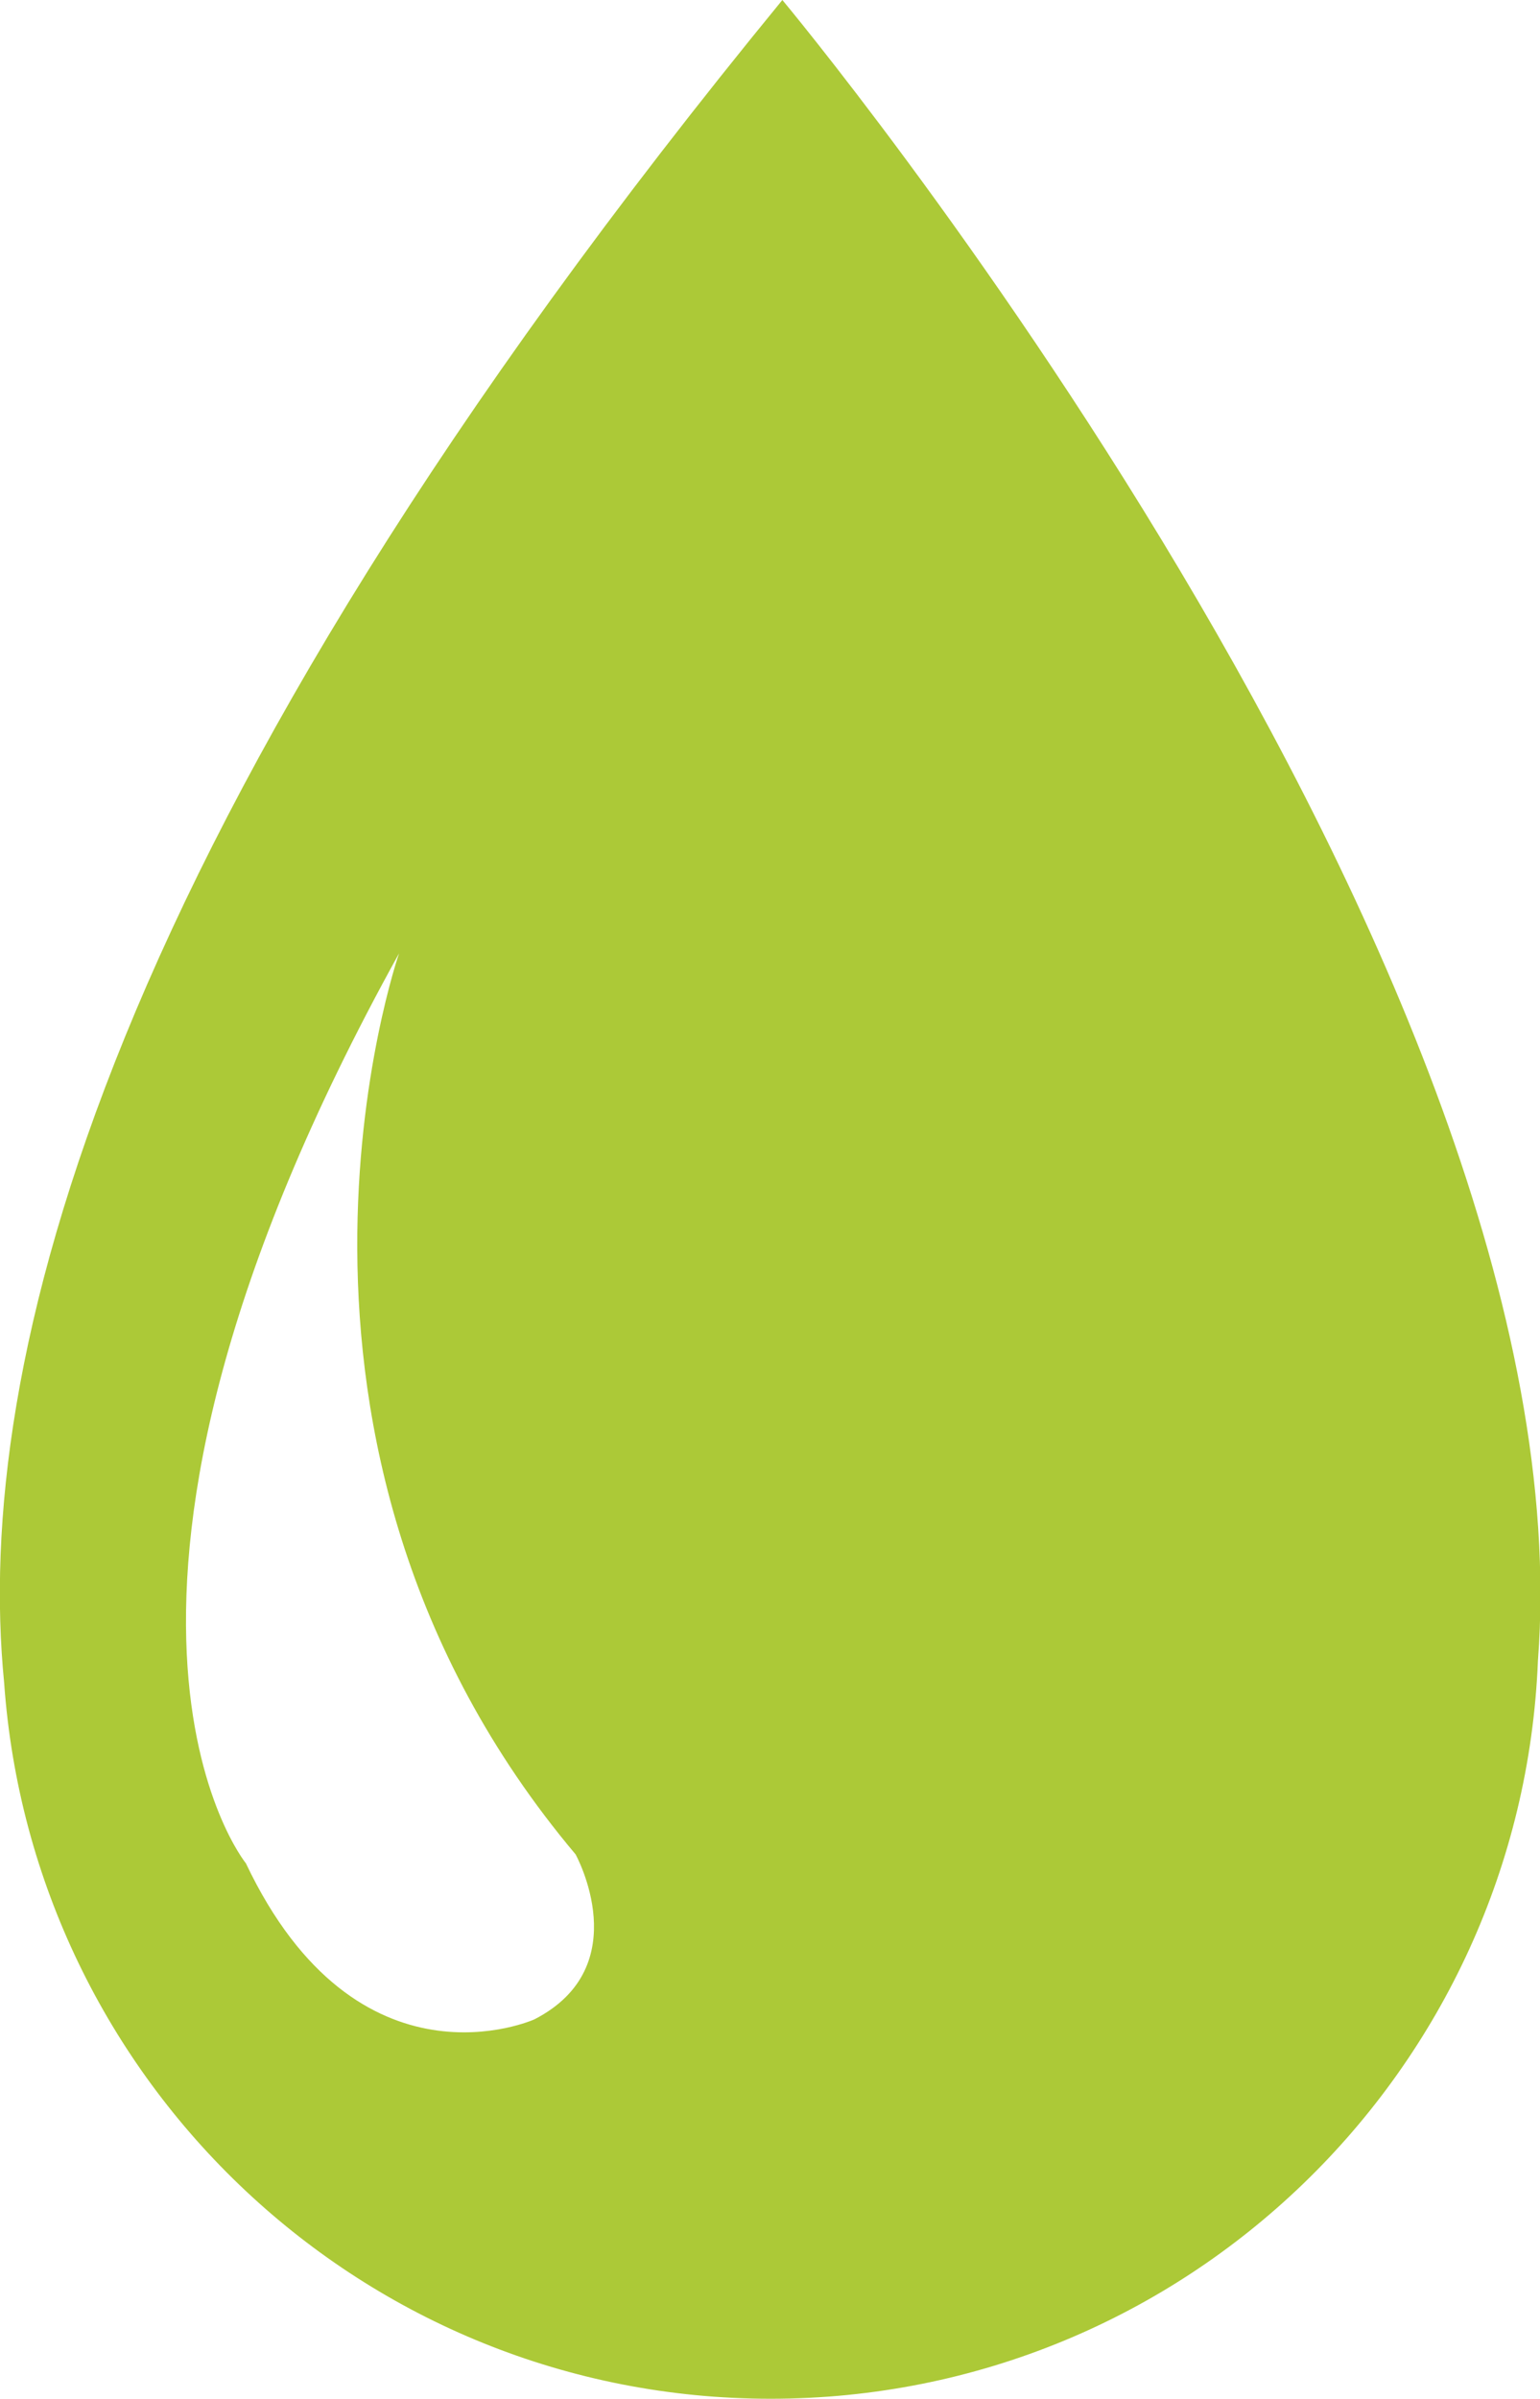 <?xml version="1.0" encoding="utf-8"?>
<!-- Generator: Adobe Illustrator 20.1.0, SVG Export Plug-In . SVG Version: 6.00 Build 0)  -->
<svg version="1.1" xmlns="http://www.w3.org/2000/svg" xmlns:xlink="http://www.w3.org/1999/xlink" x="0px" y="0px"
	 viewBox="0 0 224.2 349" style="enable-background:new 0 0 224.2 349;" xml:space="preserve">
<style type="text/css">
	.st0{display:none;}
	.st1{display:inline;fill:#ACC937;}
	.st2{display:inline;}
	.st3{fill:#ACC937;}
</style>
<g id="Ebene_1" class="st0">
	<path class="st1" d="M65.6,310.2c0.5-1.3,1.1-2.6,1.6-3.8C78,280,89,253.5,92.8,224.9c1.1-8.7,0.2-17.7,0.2-26.5
		c-0.8-0.1-1.6-0.2-2.5-0.3c-3.1,4.4-5.6,9.4-9.4,13.2c-16.5,16.4-33.1,32.7-50.2,48.6c-13.3,12.4-24.4,25.8-22,45.2
		c1.4,11.1,5,22,7.5,32.2c2.3,0.5,2.7,0.7,3.2,0.7c58.8,0,117.7,0.1,176.5-0.2c2.2,0,6.1-3,6.5-5.1c3.3-17.3,6-34.7,8.7-52.2
		c0.2-1.4-0.4-3-0.7-5.1c-20.3,23-59.9,56.4-71.8,60.6c18.5-37.6,34.8-75.5,27.6-119.7C135.8,251.7,106.5,287,65.6,310.2
		 M-53.8,281.8v-12.2c1.3-6.7,2.3-13.4,4-20c6.5-25.8,23.8-43.4,44.8-58.1c18.2-12.7,37.7-24.1,54-39.1
		c32.9-30.2,50.8-69.2,29.8-117.3C72.2,20,65.5,4.7,58.8-10.5h7.6c0.5,0.5,0.9,1.4,1.4,1.5c12.6,2.6,23,9.1,32.3,17.8
		c18.6,17.3,31.9,38.4,40.2,61.9c7.4,21.1,13.1,43,16.8,65.1c2.6,15.3,0.5,31.3,0.5,48.5c12.3-35,3.2-70.1,7.4-104.5
		c32.8,46.5,45,99.2,46.7,156c25.1-24.7,28.8-54.1,22.8-87.8c2.5,2.7,3.7,3.9,4.8,5.1c12.7,15.2,20.3,33.2,26.5,51.7
		c5,14.7,8.2,30.1,12.2,45.1v25.9c-6,22.8-12,45.6-25,66.9h17.4v16.9H-52.3v-17.2h16.8c-2.8-6.4-5.9-11.7-7.5-17.4
		C-47,310.7-50.3,296.2-53.8,281.8"/>
</g>
<g id="Ebene_7" class="st0">
	<polygon class="st1" points="300.1,227 232.1,170.9 273.5,170.9 213.4,115.3 246.3,115.3 195.9,59.3 219.7,59.3 148.8,-39.9 
		78,59.3 101.8,59.3 51.4,115.3 84.8,115.3 24.7,170.9 66.1,170.9 -1.9,227 46.3,227 -28.5,282.5 135.8,282.5 135.8,340.9 
		164.1,340.9 164.1,282.5 326.8,282.5 252,227 	"/>
</g>
<g id="Ebene_6" class="st0">
	<g class="st2">
		<path class="st3" d="M-4,283c20,0,38.3,0.2,56.7-0.2c2.2-0.1,6.2-3.3,6.3-5.3c0.6-10.4,0.3-20.9,0.3-32.1H-4V283z M97.1,282.4
			h62.8v-37.3H97.1V282.4z M261.6,244.4c-21,0-40.3-0.2-59.5,0.3c-1.9,0-5.3,4.3-5.3,6.5c0.3,10.4,1.6,20.7,2.5,31.1h62.2V244.4z
			 M170,133.4c5.3,22.2,10.3,42.9,15.6,65.1c28.8-21.8,56.6-42.9,84.6-64.1c25.9,64.6,15,131.5,17.5,198H-63.7
			c1.5-92,3-183.6,4.6-276h37.8c1.5,46.6,3,93,4.6,141.7c29.2-22.2,56.6-43,85.3-64.8c5.3,22,10.2,42.6,15.6,65.1
			C113.2,176.5,140.9,155.5,170,133.4"/>
		<path class="st3" d="M135,46.5c-11.2,12.6-23.8,15.4-36.6,13.1c-15.2-2.7-30.1-8-45-12.5c-14.3-4.3-28.3-9.5-42.7-13.2
			c-14.8-3.9-29-1.4-41.8,8.5c5.7-17.9,26.4-29.6,47.7-24.9C34,21.5,50.9,28,67.9,33.9C88.8,41.1,109.4,49.4,135,46.5"/>
	</g>
</g>
<g id="Ebene_5" class="st0">
	<g class="st2">
		<g>
			<g>
				<g>
					<path class="st3" d="M19.5,305.7c1.9,16.4,17,29.9,33.6,29.9h118.1c16.6,0,31.7-13.5,33.6-29.9l24.6-211.5H-5.1L19.5,305.7z
						 M166.8,121.4c0.5-5.6,5.4-9.8,11-9.3c5.6,0.5,9.8,5.4,9.3,11l-14.4,170c-0.5,5.6-5.4,9.7-11,9.3c-5.6-0.5-9.8-5.4-9.3-11
						L166.8,121.4z M102,122.2c0-5.6,4.5-10.2,10.1-10.2c5.6,0,10.2,4.6,10.2,10.2v170c0,5.6-4.5,10.2-10.2,10.2
						c-5.6,0-10.1-4.5-10.1-10.2V122.2z M46.5,112c5.6-0.5,10.5,3.7,11,9.3l14.4,170c0.5,5.6-3.7,10.5-9.2,11
						c-5.6,0.5-10.5-3.7-11-9.3l-14.4-170C36.7,117.5,40.9,112.5,46.5,112z"/>
					<path class="st3" d="M150.4,33.2c0.2-1.1,0.4-2.2,0.4-3.4V29c0-8.6-7-15.6-15.7-15.6H100c-8.6,0-15.7,7-15.7,15.6v0.8
						c0,1.2,0.2,2.3,0.4,3.4L150.4,33.2L150.4,33.2z"/>
					<path class="st3" d="M216.8,47.2H7.4C-6.9,47.4-17.2,56-17.3,69.3v9.4h258.8v-9.4C241.4,56,231.1,47.4,216.8,47.2z"/>
				</g>
			</g>
		</g>
	</g>
</g>
<g id="Ebene_4" class="st0">
	<g class="st2">
		<path class="st3" d="M10.1,174.5c0-3.9-3.1-7-7-7h-90.1c-3.9,0-7,3.1-7,7c0,3.9,3.1,7,7,7H3.1C7,181.5,10.1,178.3,10.1,174.5
			L10.1,174.5z M10.1,174.5"/>
		<path class="st3" d="M311.2,167.5h-90c-3.9,0-7,3.1-7,7c0,3.9,3.1,7,7,7h90c3.9,0,7-3.1,7-7C318.2,170.6,315,167.5,311.2,167.5
			L311.2,167.5z M311.2,167.5"/>
		<path class="st3" d="M165.2,271.8c-1.6-3.5-5.8-5-9.3-3.4c-3.5,1.6-5,5.8-3.4,9.3l18.4,39.4c1.2,2.5,3.7,4,6.3,4c1,0,2-0.2,3-0.7
			c3.5-1.6,5-5.8,3.4-9.3L165.2,271.8z M165.2,271.8"/>
		<path class="st3" d="M59,77.1c1.2,2.5,3.7,4,6.3,4c1,0,2-0.2,3-0.7c3.5-1.6,5-5.8,3.4-9.3L53.3,31.8c-1.6-3.5-5.8-5-9.3-3.4
			c-3.5,1.6-5,5.8-3.4,9.3L59,77.1z M59,77.1"/>
		<path class="st3" d="M206.1,218.3c-1.6,3.5-0.1,7.7,3.4,9.3l39.4,18.4c1,0.4,2,0.7,3,0.7c2.6,0,5.2-1.5,6.4-4
			c1.6-3.5,0.1-7.7-3.4-9.3l-39.4-18.4C211.9,213.3,207.7,214.8,206.1,218.3L206.1,218.3z M206.1,218.3"/>
		<path class="st3" d="M18.1,130.7c1.6-3.5,0.1-7.7-3.4-9.3L-24.6,103c-3.5-1.6-7.7-0.1-9.3,3.4c-1.6,3.5-0.1,7.7,3.4,9.3L8.9,134
			c1,0.5,2,0.7,3,0.7C14.4,134.7,17,133.2,18.1,130.7L18.1,130.7z M18.1,130.7"/>
		<path class="st3" d="M68.3,268.5c-3.5-1.6-7.7-0.1-9.3,3.4l-18.4,39.4c-1.6,3.5-0.1,7.7,3.4,9.3c1,0.4,2,0.7,3,0.7
			c2.6,0,5.2-1.5,6.3-4l18.4-39.4C73.3,274.2,71.8,270.1,68.3,268.5L68.3,268.5z M68.3,268.5"/>
		<path class="st3" d="M155.9,80.5c1,0.4,2,0.7,3,0.7c2.6,0,5.2-1.5,6.3-4l18.4-39.4c1.6-3.5,0.1-7.7-3.4-9.3
			c-3.5-1.6-7.7-0.1-9.3,3.4l-18.4,39.4C150.9,74.7,152.4,78.9,155.9,80.5L155.9,80.5z M155.9,80.5"/>
		<path class="st3" d="M40,246.6c-2.7-2.7-7.2-2.7-9.9,0l-63.7,63.7c-2.7,2.7-2.7,7.2,0,9.9c1.4,1.4,3.2,2.1,4.9,2.1
			c1.8,0,3.6-0.7,4.9-2.1L40,256.5C42.7,253.8,42.7,249.3,40,246.6L40,246.6z M40,246.6"/>
		<path class="st3" d="M184.3,102.3c1.4,1.4,3.2,2.1,4.9,2.1c1.8,0,3.6-0.7,4.9-2.1l63.7-63.7c2.7-2.7,2.7-7.2,0-9.9
			c-2.7-2.7-7.2-2.7-9.9,0l-63.7,63.7C181.5,95.2,181.5,99.6,184.3,102.3L184.3,102.3z M184.3,102.3"/>
		<path class="st3" d="M30.1,102.4c1.4,1.4,3.2,2.1,4.9,2.1c1.8,0,3.6-0.7,4.9-2.1c2.7-2.7,2.7-7.2,0-9.9l-63.7-63.7
			c-2.7-2.7-7.2-2.7-9.9,0c-2.7,2.7-2.7,7.2,0,9.9L30.1,102.4z M30.1,102.4"/>
		<path class="st3" d="M194.1,246.6c-2.7-2.7-7.2-2.7-9.9,0c-2.7,2.7-2.7,7.2,0,9.9l63.7,63.7c1.4,1.4,3.2,2,4.9,2
			c1.8,0,3.6-0.7,4.9-2c2.7-2.7,2.7-7.2,0-9.9L194.1,246.6z M194.1,246.6"/>
		<path class="st3" d="M-30.5,233.3c-3.5,1.6-5,5.8-3.4,9.3c1.2,2.5,3.7,4,6.3,4c1,0,2-0.2,3-0.7l39.4-18.4c3.5-1.6,5-5.8,3.4-9.3
			c-1.6-3.5-5.8-5-9.3-3.4L-30.5,233.3z M-30.5,233.3"/>
		<path class="st3" d="M254.8,115.7c3.5-1.6,5-5.8,3.4-9.3c-1.6-3.5-5.8-5-9.3-3.4l-39.4,18.4c-3.5,1.6-5,5.8-3.4,9.3
			c1.2,2.5,3.7,4,6.3,4c1,0,2-0.2,3-0.7L254.8,115.7z M254.8,115.7"/>
		<path class="st3" d="M112.1,281c-3.9,0-7,3.1-7,7v85.5c0,3.9,3.1,7,7,7c3.9,0,7-3.1,7-7V288C119.1,284.2,116,281,112.1,281
			L112.1,281z M112.1,281"/>
		<path class="st3" d="M112.1,67.9c3.9,0,7-3.1,7-7v-85.5c0-3.9-3.1-7-7-7c-3.9,0-7,3.1-7,7v85.5C105.1,64.8,108.3,67.9,112.1,67.9
			L112.1,67.9z M112.1,67.9"/>
		<path class="st3" d="M112.1,94.2c-44.3,0-80.3,35.9-80.3,80.3c0,44.3,35.9,80.3,80.3,80.3s80.3-35.9,80.3-80.3
			C192.4,130.2,156.5,94.2,112.1,94.2z M84.5,150.9c-13.9,8.5-13.7,23.3-13.7,23.4c0.1,3.9-3,7.1-6.8,7.2c-0.1,0-0.1,0-0.2,0
			c-3.8,0-6.9-3-7-6.8c0-0.9-0.3-23,20.3-35.7c3.3-2,7.6-1,9.6,2.3C88.8,144.6,87.8,148.9,84.5,150.9z"/>
	</g>
</g>
<g id="Ebene_2" class="st0">
	<g class="st2">
		<g>
			<polygon class="st3" points="188,95.9 176.5,95.9 167.8,318.7 167.5,400.8 198.5,400.8 198.1,318.7 			"/>
			<path class="st3" d="M297.2,115.1L218,76.3c-4.2-1.6-9.5,0.3-11.1,4.4l-3.5,9.1c-1.6,4.2,1,9.1,5.2,10.8l84.7,24.3
				c4.2,1.6,7.2,2.8,8.8-1.4l0.4-1C304.2,118.3,301.3,116.8,297.2,115.1z"/>
			<path class="st3" d="M159,86.8c-2.7-3.6-8.7-3.7-12.3-1.1l-67.8,59.6c-3.7,2.7-8,5.8-5.3,9.5l0.6,0.9c2.7,3.6,7.2,0.8,10.9-1.9
				l77-47.1c3.7-2.6,5.4-8.4,2.7-12.1L159,86.8z"/>
			<path class="st3" d="M161,48.7c0.9,4.4,5.4,8.4,9.8,7.5l9.6-1.9c4.4-0.9,7.1-6.3,6.2-10.7L161.4-43c-0.9-4.4-2.3-9.6-6.7-8.7
				l-1.1,0.2c-4.4,0.9-3.4,6.2-2.5,10.6L161,48.7z"/>
			<path class="st3" d="M177.5,66.5c-6.3,2.5-9.3,9.7-6.8,16c2.6,6.3,9.7,9.4,16,6.8c6.3-2.5,9.3-9.7,6.8-16.1
				C191,67,183.8,64,177.5,66.5z"/>
		</g>
		<g>
			<polygon class="st3" points="26.7,164.2 17.8,164.2 11,337.1 10.8,400.8 34.9,400.8 34.5,337.1 			"/>
			<path class="st3" d="M93.7,210.8l-45.6-50.9c-2.5-2.4-6.9-2.6-9.3,0l-5.2,5.6c-2.4,2.5-1.9,6.9,0.6,9.3l53.9,42.1
				c2.5,2.4,4.4,4.1,6.8,1.5l0.6-0.6C97.9,215.1,96.2,213.2,93.7,210.8z"/>
			<path class="st3" d="M2.6,150.2c-0.9-3.4-5.2-5.2-8.6-4.4l-66.1,23.2c-3.4,0.8-7.4,1.9-6.6,5.3l0.2,0.8c0.9,3.4,5,2.6,8.4,1.8
				L-1,165.5c3.4-0.8,6.3-4.5,5.4-7.9L2.6,150.2z"/>
			<path class="st3" d="M20,131.7l7.5,1.4c3.4,0.6,6.9-2.5,7.6-5.9l7-69.7c0.7-3.4,1.1-7.6-2.3-8.2l-0.8-0.2
				c-3.4-0.6-4.2,3.4-4.9,6.9L15,123.4C14.4,126.9,16.5,131.1,20,131.7z"/>
			<path class="st3" d="M21.8,160.2c5.3,0,9.5-4.3,9.5-9.6c0-5.3-4.3-9.5-9.5-9.5c-5.3,0-9.5,4.3-9.5,9.5
				C12.2,155.9,16.4,160.2,21.8,160.2z"/>
		</g>
	</g>
</g>
<g id="Ebene_3">
	<path class="st3" d="M113.9,0C14.3,121.5-3.9,199.1,0.6,244.8C4.7,303,53,349,112.2,349c60.3,0,109.3-47.7,111.7-107.4
		C231.6,140.8,113.9,0,113.9,0z M77.8,293.8c0,0-25.7,11.6-42-22.7c0,0-30.4-37.3,22.3-132.4c0,0-24.8,71.1,25.7,131.1
		C83.8,269.8,92.8,286.1,77.8,293.8z"/>
</g>
</svg>
